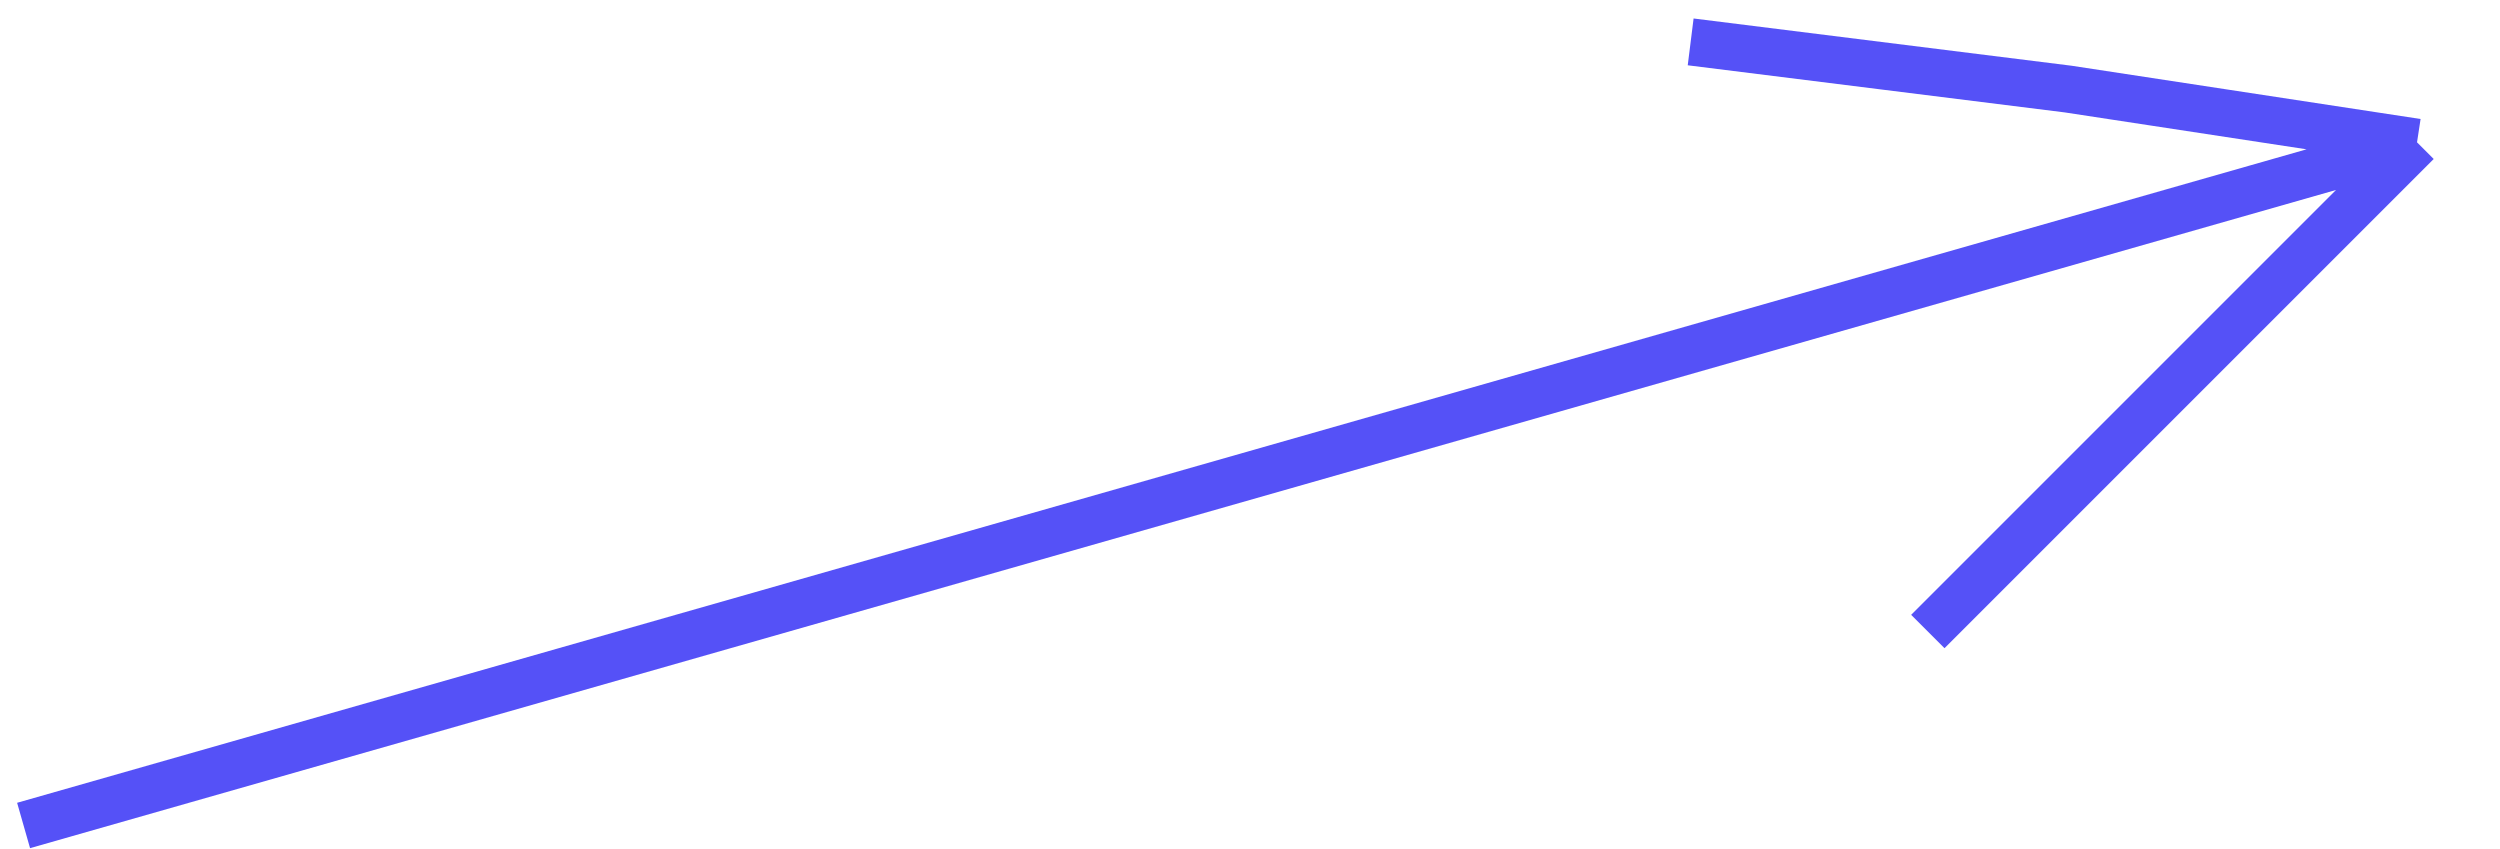 <?xml version="1.0" encoding="UTF-8"?> <svg xmlns="http://www.w3.org/2000/svg" width="53" height="18" viewBox="0 0 53 18" fill="none"> <path d="M51.241 3.017L40.87 13.388M51.241 3.017L43.842 1.888L35.842 0.888M51.241 3.017L0.5 17.5" stroke="#5551F7"></path> </svg> 